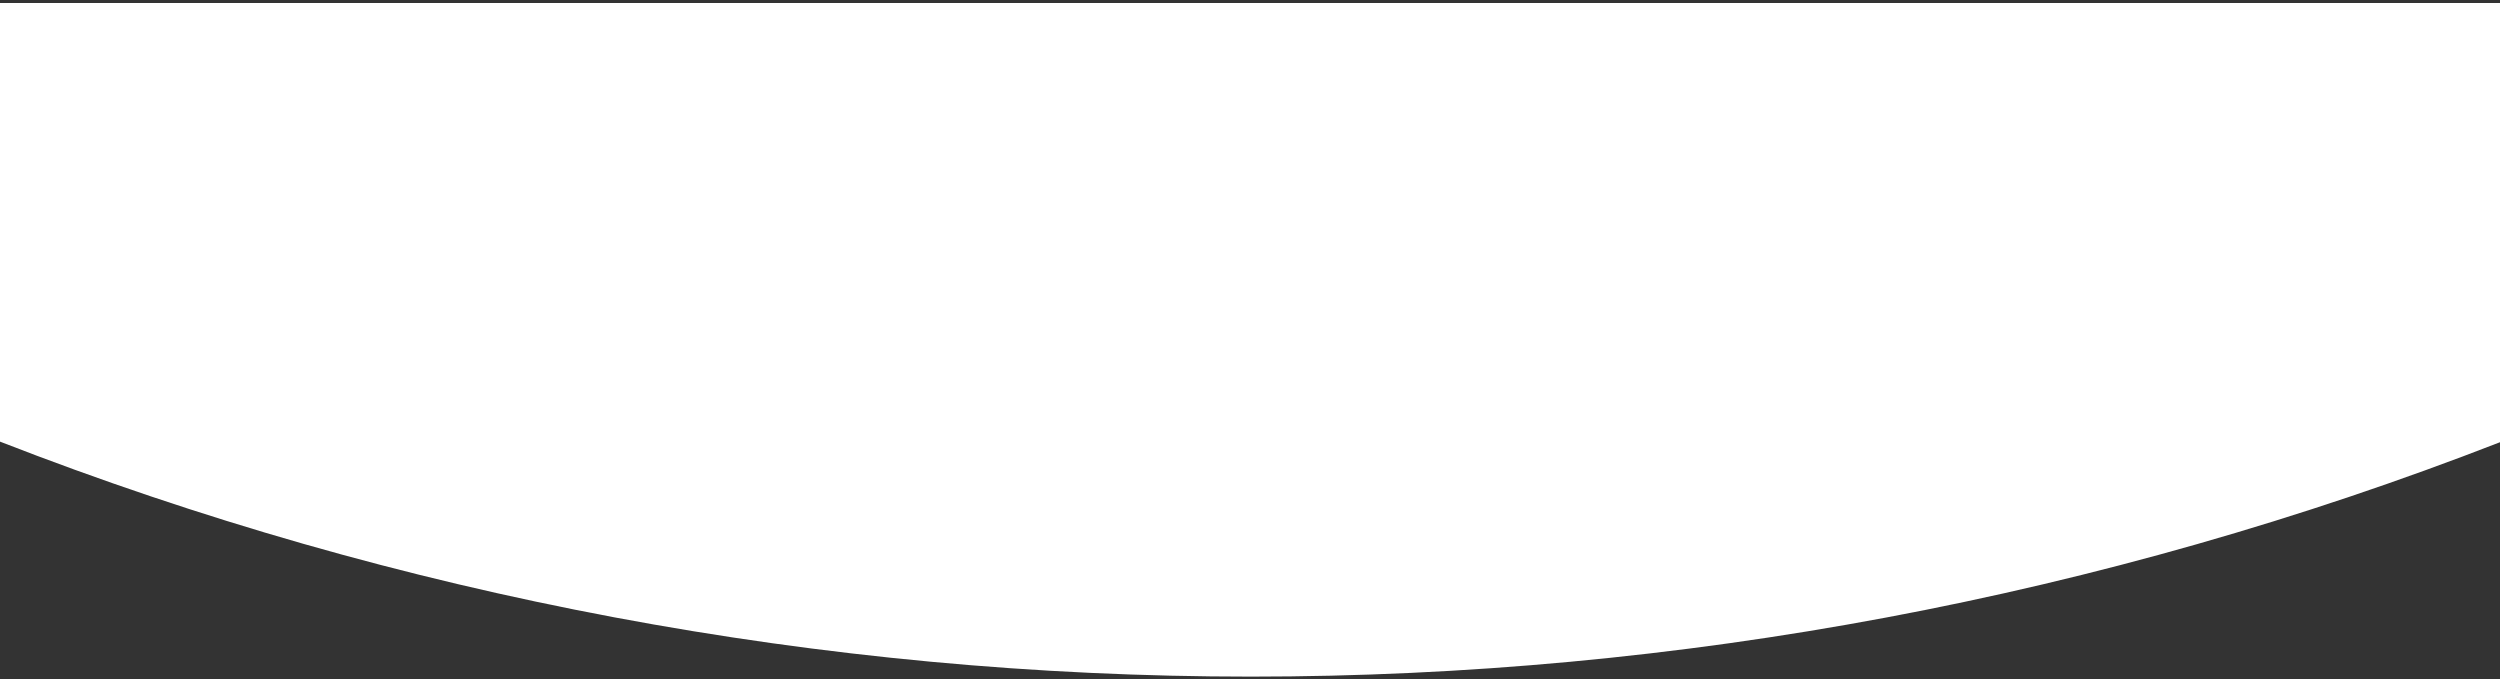 <?xml version="1.0" encoding="UTF-8"?> <svg xmlns="http://www.w3.org/2000/svg" width="703" height="191" viewBox="0 0 703 191" fill="none"><rect x="0" y="0" width="703" height="191" fill="#333333" stroke="none"/> <path fill-rule="evenodd" clip-rule="evenodd" d="M703 0.846H0V124.184C112.063 167.834 231.331 190.265 351.715 190.265C471.945 190.265 591.062 167.891 703 124.352V0.846Z" fill="white"></path> </svg> 